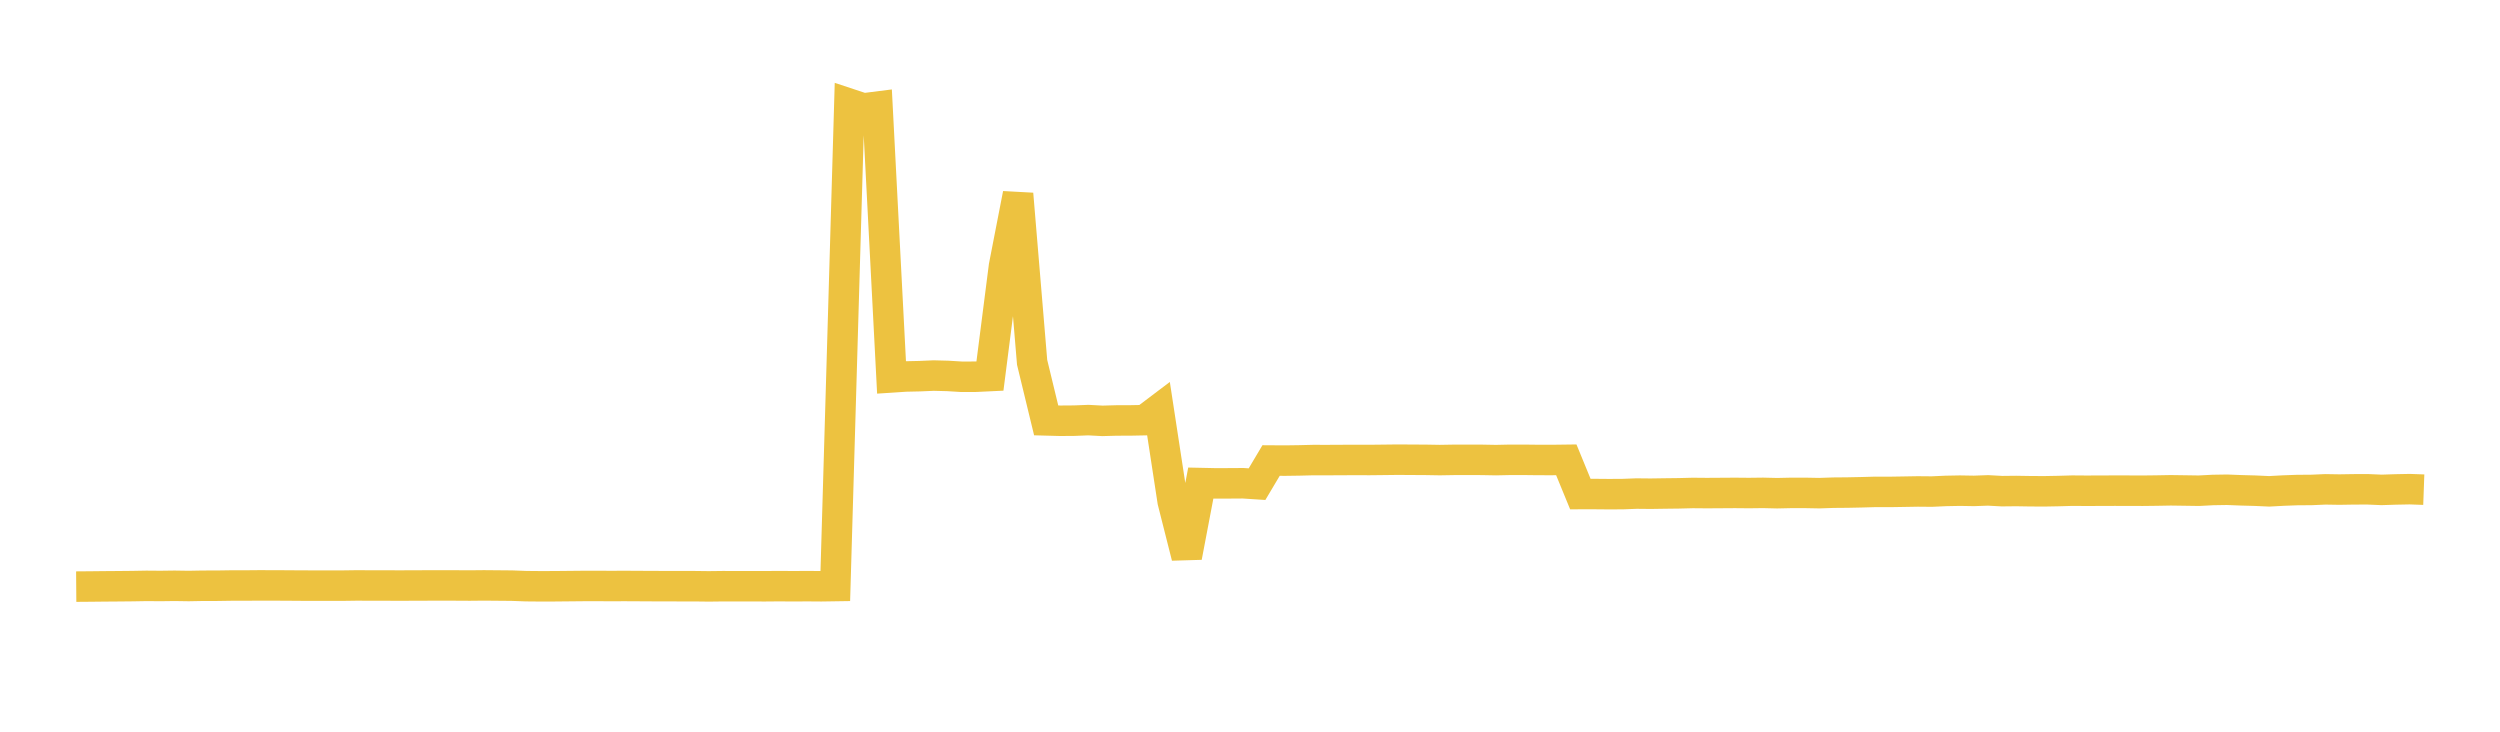<svg width="164" height="48" xmlns="http://www.w3.org/2000/svg" xmlns:xlink="http://www.w3.org/1999/xlink"><path fill="none" stroke="rgb(237,194,64)" stroke-width="2" d="M5,38.482L5.922,38.475L6.844,38.465L7.766,38.458L8.689,38.449L9.611,38.433L10.533,38.44L11.455,38.428L12.377,38.442L13.299,38.425L14.222,38.424L15.144,38.41L16.066,38.41L16.988,38.402L17.91,38.404L18.832,38.408L19.754,38.415L20.677,38.417L21.599,38.417L22.521,38.417L23.443,38.404L24.365,38.41L25.287,38.409L26.21,38.413L27.132,38.409L28.054,38.406L28.976,38.406L29.898,38.406L30.82,38.411L31.743,38.402L32.665,38.41L33.587,38.418L34.509,38.453L35.431,38.461L36.353,38.459L37.275,38.45L38.198,38.441L39.12,38.438L40.042,38.444L40.964,38.44L41.886,38.445L42.808,38.45L43.731,38.452L44.653,38.455L45.575,38.455L46.497,38.466L47.419,38.455L48.341,38.457L49.263,38.457L50.186,38.459L51.108,38.451L52.03,38.458L52.952,38.452L53.874,38.459L54.796,38.445L55.719,6.806L56.641,7.111L57.563,6.994L58.485,24.758L59.407,24.697L60.329,24.677L61.251,24.637L62.174,24.661L63.096,24.717L64.018,24.713L64.94,24.669L65.862,17.462L66.784,12.723L67.707,23.768L68.629,27.577L69.551,27.602L70.473,27.595L71.395,27.559L72.317,27.608L73.24,27.583L74.162,27.58L75.084,27.562L76.006,26.865L76.928,32.891L77.85,36.538L78.772,31.689L79.695,31.709L80.617,31.707L81.539,31.701L82.461,31.761L83.383,30.21L84.305,30.216L85.228,30.203L86.15,30.18L87.072,30.182L87.994,30.177L88.916,30.173L89.838,30.176L90.76,30.166L91.683,30.155L92.605,30.161L93.527,30.166L94.449,30.182L95.371,30.166L96.293,30.164L97.216,30.167L98.138,30.184L99.06,30.164L99.982,30.164L100.904,30.175L101.826,30.176L102.749,30.164L103.671,32.41L104.593,32.409L105.515,32.417L106.437,32.413L107.359,32.378L108.281,32.387L109.204,32.373L110.126,32.362L111.048,32.339L111.97,32.347L112.892,32.341L113.814,32.335L114.737,32.343L115.659,32.332L116.581,32.354L117.503,32.334L118.425,32.334L119.347,32.351L120.269,32.32L121.192,32.312L122.114,32.293L123.036,32.267L123.958,32.27L124.88,32.255L125.802,32.239L126.725,32.247L127.647,32.205L128.569,32.187L129.491,32.203L130.413,32.17L131.335,32.22L132.257,32.21L133.18,32.225L134.102,32.23L135.024,32.213L135.946,32.187L136.868,32.194L137.79,32.19L138.713,32.187L139.635,32.188L140.557,32.192L141.479,32.181L142.401,32.164L143.323,32.177L144.246,32.191L145.168,32.143L146.09,32.128L147.012,32.164L147.934,32.189L148.856,32.231L149.778,32.181L150.701,32.147L151.623,32.141L152.545,32.101L153.467,32.116L154.389,32.101L155.311,32.098L156.234,32.137L157.156,32.107L158.078,32.089L159,32.122"></path></svg>